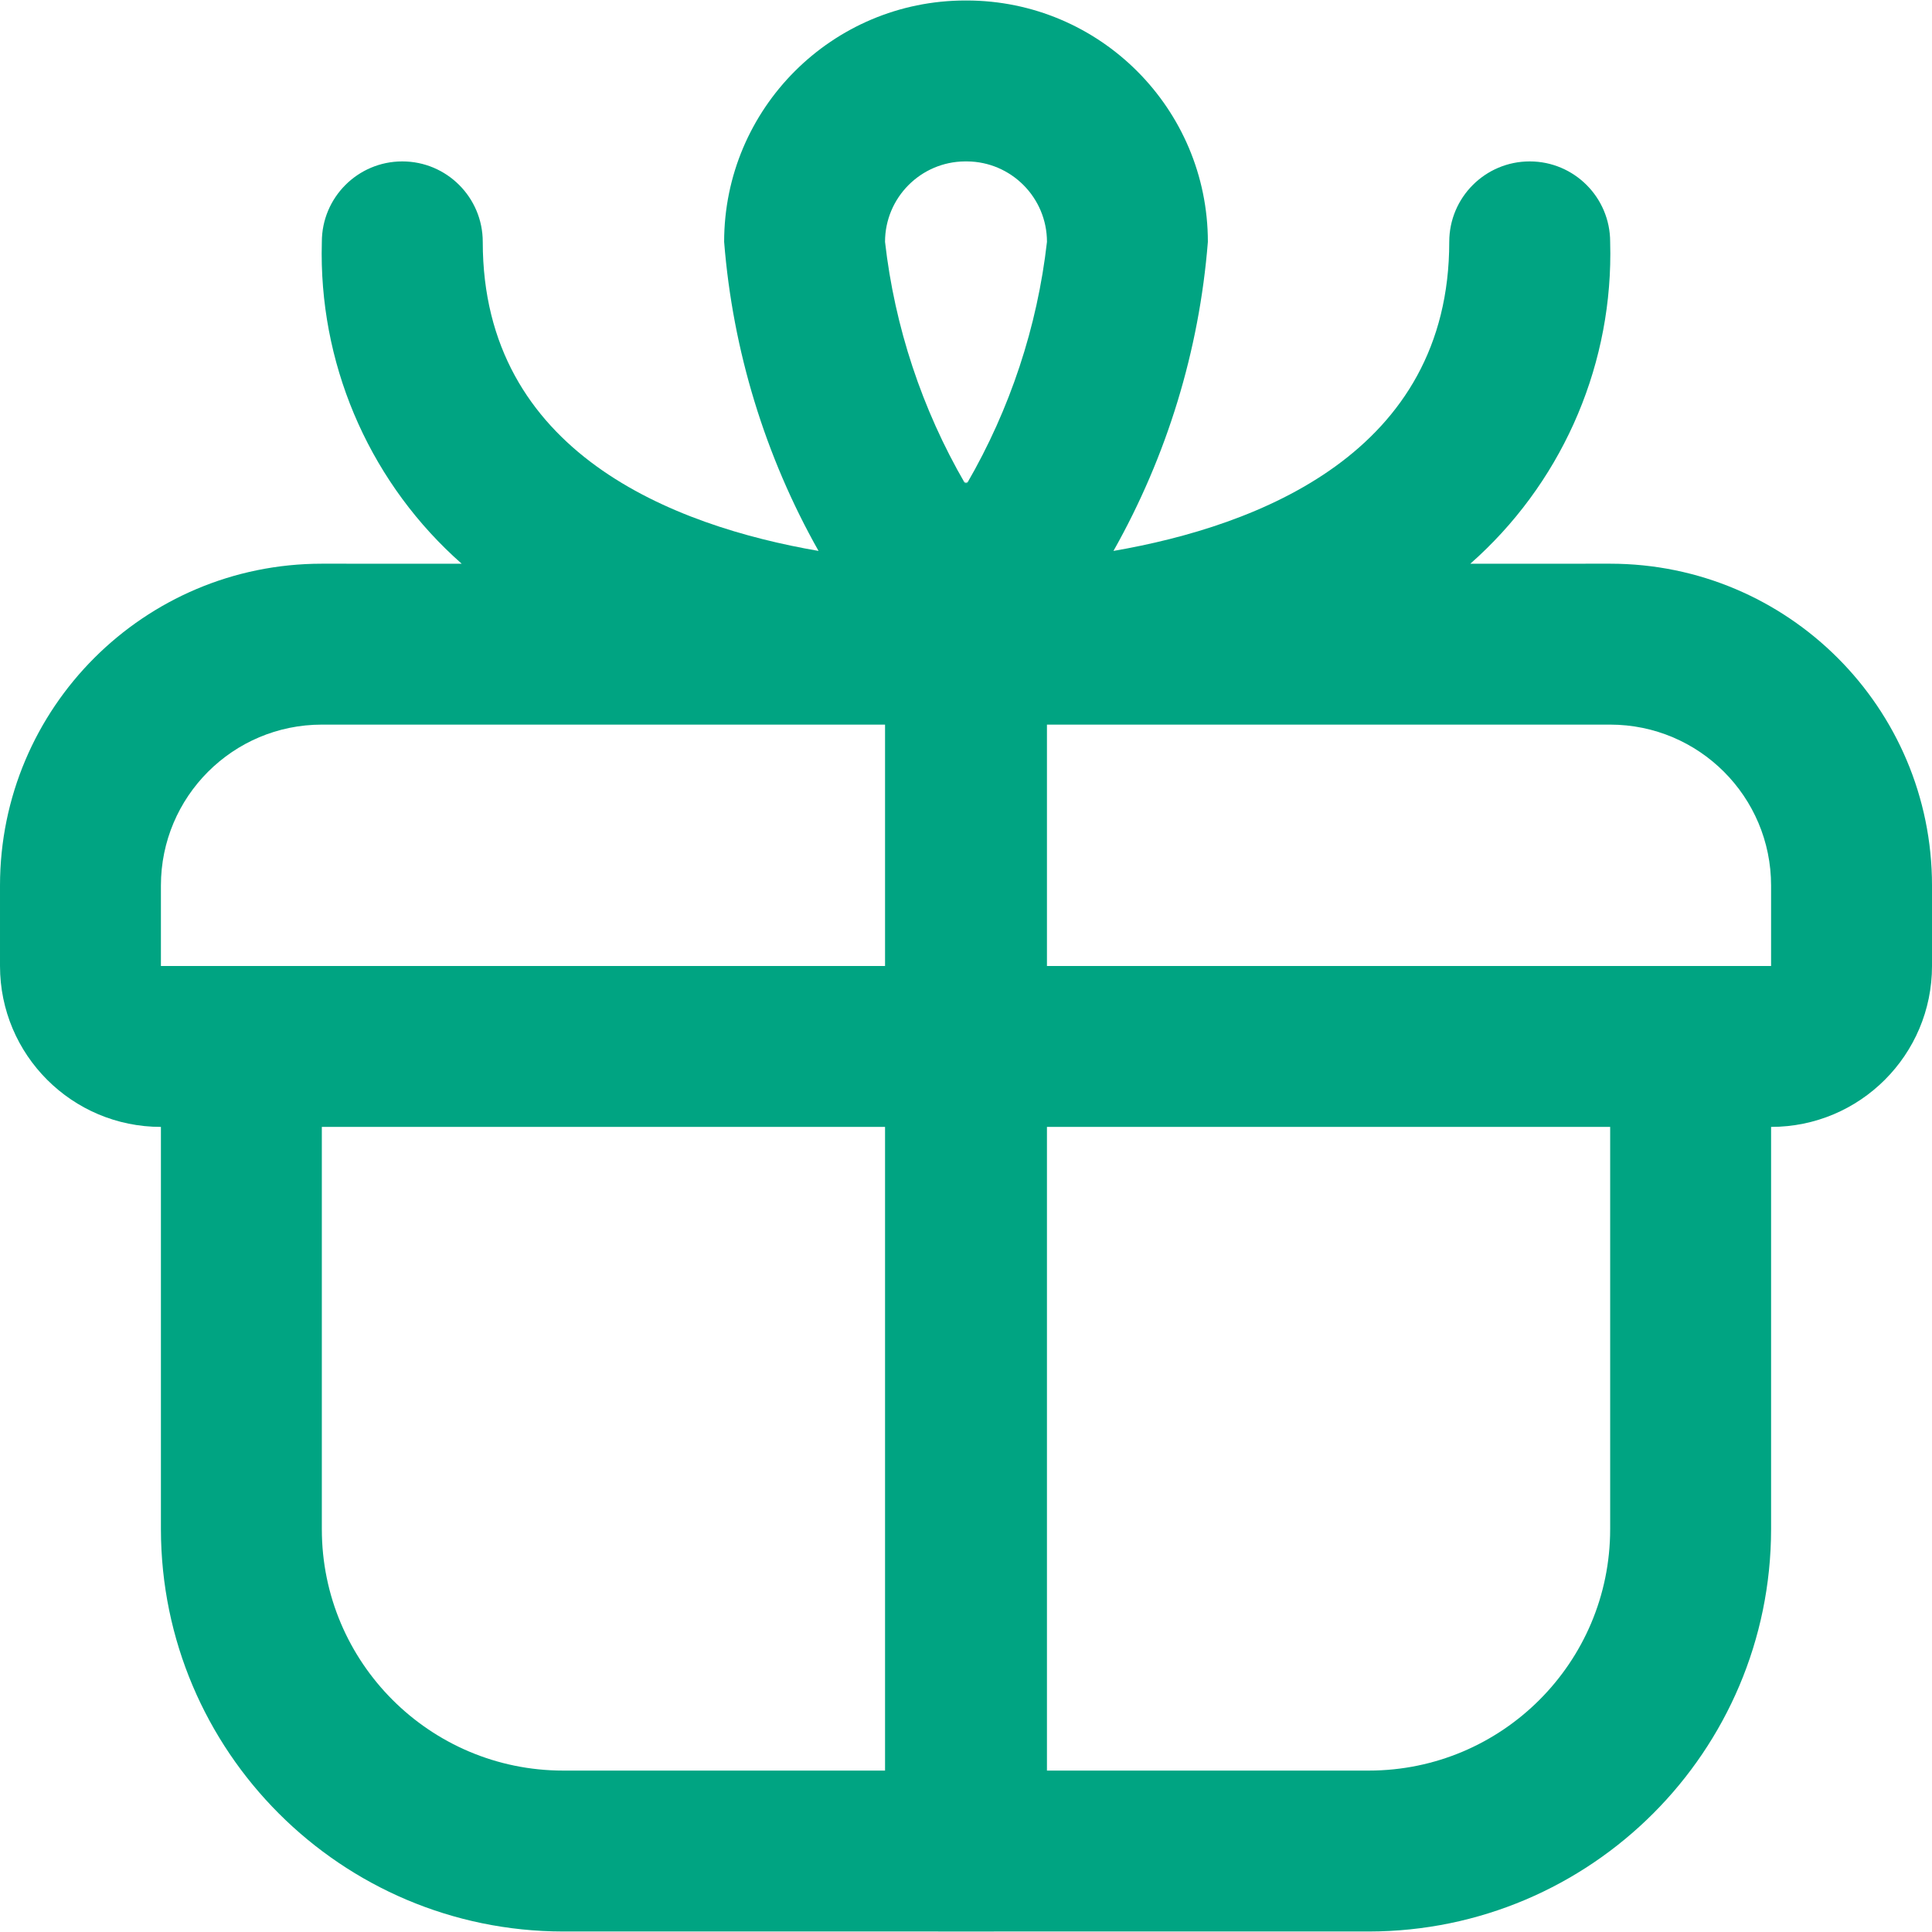 <?xml version="1.0" encoding="UTF-8"?>
<svg xmlns="http://www.w3.org/2000/svg" xmlns:xlink="http://www.w3.org/1999/xlink" xml:space="preserve" width="295px" height="295px" version="1.0" shape-rendering="geometricPrecision" text-rendering="geometricPrecision" image-rendering="optimizeQuality" fill-rule="evenodd" clip-rule="evenodd" viewBox="0 0 2942.78 2941.29">
 <g id="Camada_x0020_1">
  <path fill="#00A482" d="M1471.39 0.01l-0.75 -0.01c-203.01,0 -367.65,164.64 -367.65,367.66 13.12,165.4 62.26,326.24 143.8,470.76 -220.89,-38.14 -511.47,-149.43 -511.47,-470.77 0,-67.66 -54.88,-122.54 -122.55,-122.54 -67.67,0 -122.55,54.88 -122.55,122.55 -0.18,5.8 -0.26,12.03 -0.26,17.95 0,180.7 77.78,352.86 213.29,472.31l-213.04 -0.05c-270.68,0 -490.21,219.53 -490.21,490.22l0 122.55c0,135.34 109.77,245.1 245.1,245.1l0 612.77c0.38,338.26 274.51,612.4 612.76,612.77l611.85 0.01 3.36 0 611.85 -0.01c338.25,-0.37 612.38,-274.51 612.76,-612.77l0 -612.77c135.34,0 245.1,-109.76 245.1,-245.1l0 -122.55c0,-270.69 -219.52,-490.22 -490.21,-490.22l-213.03 0.05c135.5,-119.45 213.28,-291.61 213.28,-472.31 0,-5.92 -0.07,-12.15 -0.26,-17.95 0,-67.67 -54.87,-122.55 -122.55,-122.55 -67.67,0 -122.55,54.88 -122.55,122.54 0,321.34 -290.57,432.63 -511.47,470.77 81.54,-144.52 130.68,-305.36 143.8,-470.76 0,-203.02 -164.63,-367.66 -367.65,-367.66l-0.75 0.01zm1.68 735.3l0 -2.69 -1.68 2.91 -1.68 -2.91 0 2.69c-65.39,-112.76 -106.95,-238.16 -121.65,-367.7 0.04,-67.31 54.41,-121.99 121.65,-122.49l0 0.02 1.68 -0.02 1.68 0.02 0 -0.02c67.24,0.5 121.62,55.18 121.65,122.49 -14.69,129.54 -56.26,254.94 -121.65,367.7zm1224.61 612.78c0,-135.34 -109.77,-245.11 -245.11,-245.11l-857.88 0 0 367.66 1102.99 0 0 -122.55zm-245.11 980.43l0 -612.78 -857.88 0 0 980.44 490.22 -0.01c203.02,0 367.65,-164.64 367.65,-367.66l0.01 0.01zm-2207.47 -980.43c0,-135.34 109.77,-245.11 245.11,-245.11l857.88 0 0 367.66 -1102.99 0 0 -122.55zm245.11 980.43l0 -612.78 857.88 0 0 980.44 -490.22 -0.01c-203.01,0 -367.65,-164.64 -367.65,-367.66l-0.01 0.01z"></path>
 </g>
</svg>
